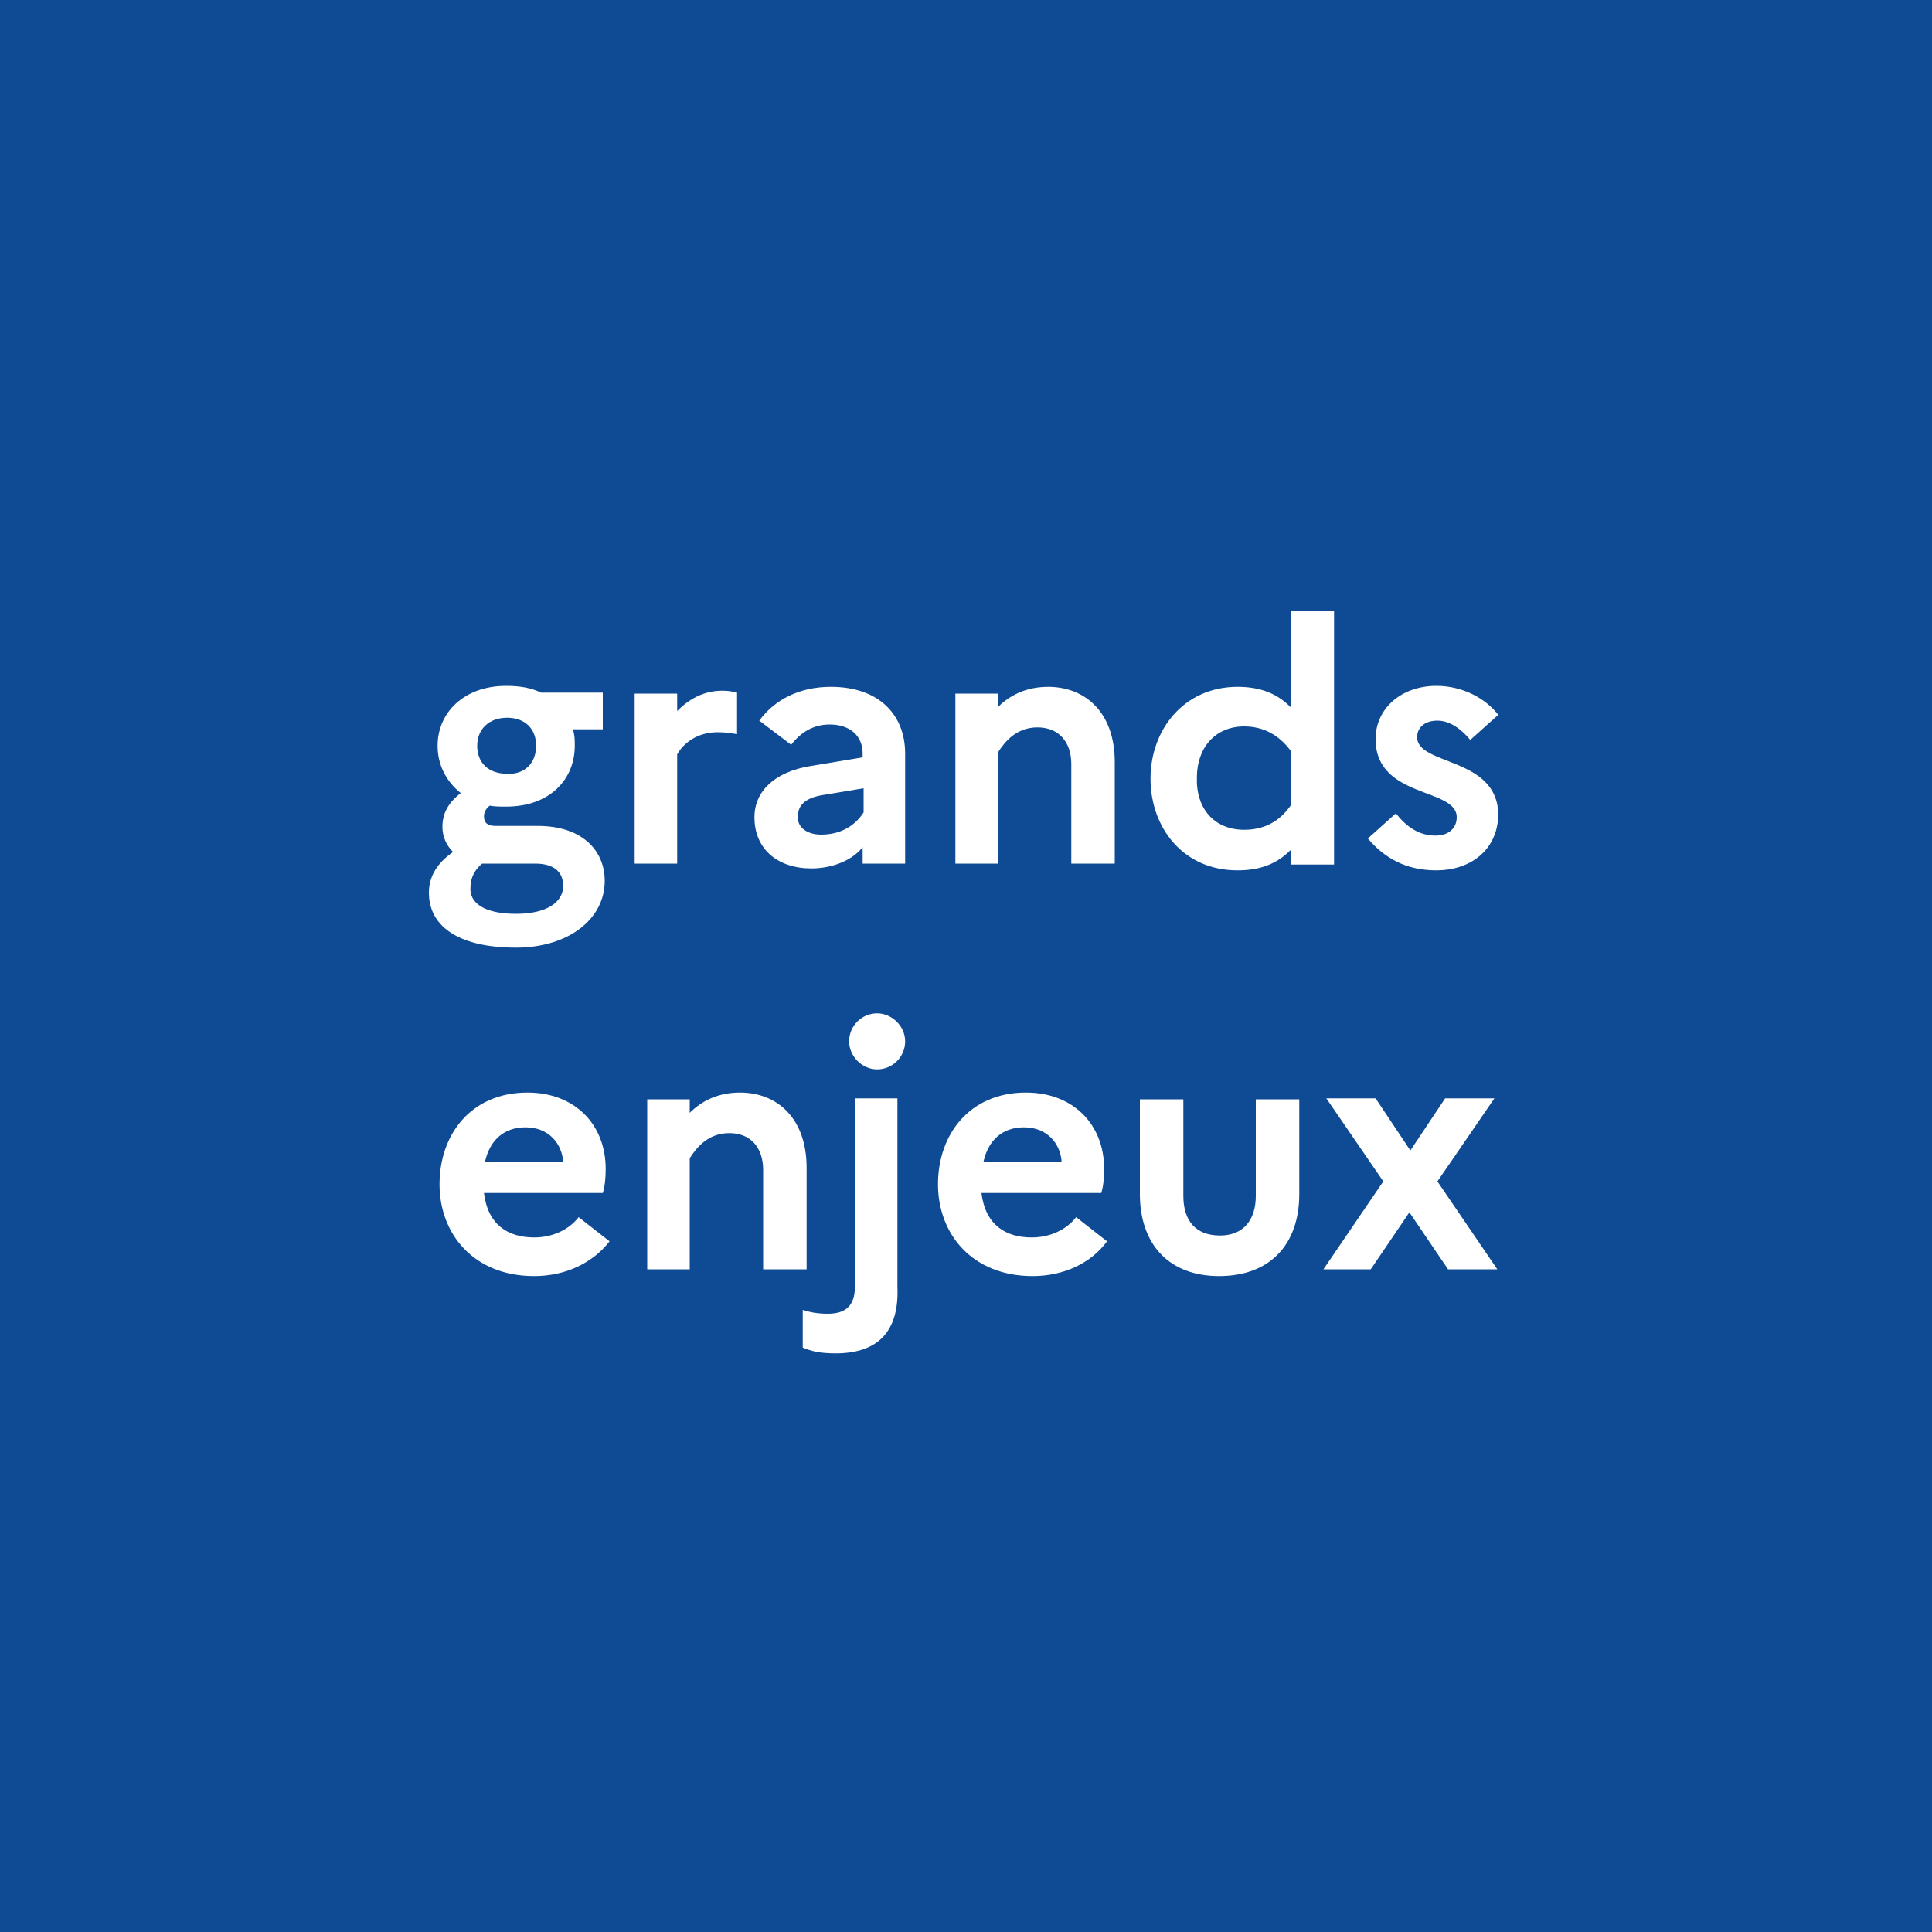 <?xml version="1.0" encoding="UTF-8"?>
<svg xmlns="http://www.w3.org/2000/svg" xmlns:xlink="http://www.w3.org/1999/xlink" version="1.1" id="Calque_1" x="0px" y="0px" viewBox="0 0 200 200" style="enable-background:new 0 0 200 200;" xml:space="preserve">
<rect x="0" y="0" width="200" height="200" fill="#808080" stroke="none"/>
<style type="text/css">
	.st0{fill:#0E4B94;}
	.st1{fill:#FFFFFF;}
	.st2{enable-background:new    ;}
</style>
<g>
	<rect x="1612.7" y="0.4" class="st0" width="200" height="200"></rect>
	<g>
		<path class="st1" d="M1647,79.3l4.7,3.6c-2.2,2.9-5.7,4.8-10,4.8c-8.2,0-13.1-5.9-13.1-12.8s4.9-12.8,13.1-12.8    c4.3,0,7.8,1.9,10,4.8l-4.7,3.6c-1.1-1.6-3-2.7-5.5-2.7c-3.9,0-6.8,3-6.8,7.1c0,4.2,2.9,7.1,6.9,7.1    C1644,82,1645.9,80.9,1647,79.3z"></path>
		<path class="st1" d="M1679.4,74.9c0,7.1-5.3,12.8-13,12.8c-7.7,0-13-5.7-13-12.8s5.3-12.8,13-12.8    C1674.1,62.1,1679.4,67.8,1679.4,74.9z M1673.2,74.9c0-4.1-2.9-7.1-6.7-7.1c-3.9,0-6.9,3-6.9,7.1s2.9,7.1,6.9,7.1    C1670.4,82,1673.2,78.9,1673.2,74.9z"></path>
		<path class="st1" d="M1684.9,63h6v1.9c1.6-1.6,3.9-2.8,7-2.8c5.1,0,9.2,3.5,9.2,10.5v14.1h-6V72.8c0-3.1-1.8-5.1-4.7-5.1    c-3,0-4.6,2-5.5,3.5v15.5h-6V63z"></path>
		<path class="st1" d="M1715.4,63v-2.5c0-5,3.3-9.1,9.3-9.1c2.2,0,4,0.5,5.5,1.3l-2.5,5c-0.7-0.5-1.6-0.9-2.9-0.9    c-2,0-3.3,1.4-3.3,3.6V63h7.2v5.4h-7.2v18.3h-6V68.4h-4.4V63C1711.1,63,1715.4,63,1715.4,63z"></path>
		<path class="st1" d="M1756.1,74.9c0,7.1-5.3,12.8-13,12.8s-13-5.7-13-12.8s5.3-12.8,13-12.8C1750.8,62.1,1756.1,67.8,1756.1,74.9z     M1749.9,74.9c0-4.1-2.9-7.1-6.7-7.1c-3.9,0-6.9,3-6.9,7.1s2.9,7.1,6.9,7.1C1747,82,1749.9,78.9,1749.9,74.9z"></path>
		<path class="st1" d="M1761.5,63h6v2.3c1.6-1.6,3.6-2.8,6.3-2.8c0.8,0,1.5,0.1,2.1,0.3v5.9c-0.8-0.2-1.6-0.3-2.6-0.3    c-2.9,0-4.8,1.6-5.7,3.1v15.2h-6L1761.5,63L1761.5,63z"></path>
		<path class="st1" d="M1783.6,68.4h-4.4V63h4.4v-5.9h6V63h7.2v5.4h-7.1v9.7c0,2.6,1.4,3.7,3.8,3.7c1.6,0,2.7-0.2,3.5-0.5v5.2    c-1.2,0.5-2.6,0.8-4.6,0.8c-5.9,0-8.7-3.3-8.7-9.1L1783.6,68.4L1783.6,68.4z"></path>
		<path class="st1" d="M1623.8,113c0-2,1.7-3.7,3.7-3.7s3.6,1.7,3.6,3.7s-1.6,3.7-3.6,3.7C1625.4,116.6,1623.8,115,1623.8,113z     M1624.6,120.5h5.6v22.2h-5.6V120.5z"></path>
		<path class="st1" d="M1636.9,120.5h5.6v1.8c1.5-1.5,3.6-2.6,6.6-2.6c4.8,0,8.6,3.3,8.6,9.9v13.2h-5.6v-13c0-2.9-1.7-4.8-4.4-4.8    c-2.8,0-4.3,1.9-5.1,3.3v14.5h-5.6L1636.9,120.5L1636.9,120.5z"></path>
		<path class="st1" d="M1665.4,125.5h-4.1v-5h4.1V115h5.6v5.5h6.8v5h-6.8v9.1c0,2.5,1.3,3.4,3.5,3.4c1.5,0,2.6-0.2,3.3-0.5v4.9    c-1.1,0.5-2.4,0.7-4.3,0.7c-5.5,0-8.2-3.1-8.2-8.5v-9.1H1665.4z"></path>
		<path class="st1" d="M1693.1,143.6c-7.9,0-12.3-5.5-12.3-12c0-6.6,4.1-12,11.4-12c6.2,0,10.2,4.2,10.2,10c0,1.2-0.2,2.4-0.4,3.1    h-15.5c0.5,4.1,3.1,5.8,6.6,5.8c2.4,0,4.5-1.1,5.7-2.6l4,3.2C1700.7,141.9,1697.3,143.6,1693.1,143.6z M1686.7,128.7h10.2    c-0.1-2.2-1.7-4.5-4.8-4.5C1689.2,124.2,1687.3,125.8,1686.7,128.7z M1689.9,117l4.6-7.3h6.1l-5.3,7.3H1689.9z"></path>
		<path class="st1" d="M1707.8,120.5h5.6v2.2c1.5-1.5,3.3-2.6,5.9-2.6c0.7,0,1.4,0.1,1.9,0.3v5.5c-0.7-0.2-1.5-0.3-2.5-0.3    c-2.7,0-4.5,1.5-5.3,2.9v14.2h-5.6V120.5z"></path>
		<path class="st1" d="M1724.9,113c0-2,1.7-3.7,3.7-3.7s3.6,1.7,3.6,3.7s-1.6,3.7-3.6,3.7S1724.9,115,1724.9,113z M1725.7,120.5h5.6    v22.2h-5.6V120.5z"></path>
		<path class="st1" d="M1748.7,143.6c-7.9,0-12.3-5.5-12.3-12c0-6.6,4.1-12,11.4-12c6.2,0,10.2,4.2,10.2,10c0,1.2-0.2,2.4-0.4,3.1    h-15.5c0.5,4.1,3.1,5.8,6.6,5.8c2.4,0,4.5-1.1,5.7-2.6l4,3.2C1756.3,141.9,1752.9,143.6,1748.7,143.6z M1742.3,128.7h10.2    c-0.1-2.2-1.7-4.5-4.8-4.5C1744.8,124.2,1742.9,125.8,1742.3,128.7z"></path>
		<path class="st1" d="M1777.8,120.5h5.6v12.3c0,6.6-3.9,10.7-10.4,10.7s-10.3-4.1-10.3-10.7v-12.3h5.6v12.6c0,3.2,1.7,5.2,4.8,5.2    c3,0,4.7-2,4.7-5.2L1777.8,120.5L1777.8,120.5z"></path>
		<path class="st1" d="M1789.6,120.5h5.6v2.2c1.5-1.5,3.3-2.6,5.9-2.6c0.7,0,1.4,0.1,1.9,0.3v5.5c-0.7-0.2-1.5-0.3-2.5-0.3    c-2.7,0-4.5,1.5-5.3,2.9v14.2h-5.6V120.5L1789.6,120.5z"></path>
	</g>
</g>
<g>
	<rect x="1831.6" y="-1.1" class="st0" width="200" height="200"></rect>
	<g class="st2">
		<path class="st1" d="M1860.5,103.9l3.6,2.7c-1.7,2.2-4.4,3.7-7.7,3.7c-6.3,0-10-4.5-10-9.8s3.7-9.8,10-9.8c3.3,0,6,1.4,7.7,3.7    l-3.6,2.7c-0.9-1.3-2.3-2.1-4.2-2.1c-3,0-5.2,2.3-5.2,5.5s2.2,5.5,5.3,5.5C1858.2,106,1859.6,105.2,1860.5,103.9z"></path>
		<path class="st1" d="M1867.5,82.6h4.6v10.3c1.3-1.2,3-2.2,5.4-2.2c3.9,0,7.1,2.7,7.1,8.1v10.8h-4.6V99c0-2.4-1.3-3.9-3.6-3.9    s-3.5,1.5-4.2,2.7v11.8h-4.6L1867.5,82.6L1867.5,82.6z"></path>
		<path class="st1" d="M1888.6,104.7c0-2.7,2.1-4.8,6-5.4l5.5-0.9v-0.5c0-1.9-1.4-3.1-3.5-3.1c-1.8,0-3.1,0.8-4.1,2.2l-3.3-2.6    c1.6-2.2,4.3-3.6,7.6-3.6c5.3,0,8,3.1,8,7.1v11.7h-4.6v-1.8c-1.2,1.4-3.3,2.3-5.4,2.3C1891.1,110.1,1888.6,108,1888.6,104.7z     M1895.7,106.5c2.1,0,3.6-1,4.5-2.4v-2.6l-4.3,0.7c-1.9,0.3-2.7,1.1-2.7,2.2C1893.2,105.7,1894.1,106.5,1895.7,106.5z"></path>
		<path class="st1" d="M1921.9,91.5h4.6v10.1c0,5.4-3.2,8.8-8.5,8.8c-5.3,0-8.5-3.3-8.5-8.8V91.5h4.6v10.3c0,2.6,1.4,4.2,3.9,4.2    s3.9-1.6,3.9-4.2V91.5z"></path>
		<path class="st1" d="M1933.1,91.5v-1.9c0-3.9,2.6-6.9,7.1-6.9c1.7,0,3.1,0.4,4.2,1l-1.9,3.8c-0.5-0.4-1.3-0.7-2.2-0.7    c-1.5,0-2.6,1.1-2.6,2.7v2h5.5v4.1h-5.5v14h-4.6v-14h-3.4v-4.1H1933.1z"></path>
		<path class="st1" d="M1948.4,91.5v-1.9c0-3.9,2.6-6.9,7.1-6.9c1.7,0,3.1,0.4,4.2,1l-1.9,3.8c-0.5-0.4-1.3-0.7-2.2-0.7    c-1.5,0-2.6,1.1-2.6,2.7v2h5.5v4.1h-5.5v14h-4.6v-14h-3.4v-4.1H1948.4z"></path>
		<path class="st1" d="M1959.6,104.7c0-2.7,2.1-4.8,6-5.4l5.5-0.9v-0.5c0-1.9-1.4-3.1-3.5-3.1c-1.8,0-3.1,0.8-4.1,2.2l-3.3-2.6    c1.6-2.2,4.3-3.6,7.6-3.6c5.3,0,8,3.1,8,7.1v11.7h-4.6v-1.8c-1.2,1.4-3.3,2.3-5.4,2.3C1962.1,110.1,1959.6,108,1959.6,104.7z     M1966.6,106.5c2.1,0,3.6-1,4.5-2.4v-2.6l-4.3,0.7c-1.9,0.3-2.7,1.1-2.7,2.2C1964.1,105.7,1965.1,106.5,1966.6,106.5z"></path>
		<path class="st1" d="M1981.7,108.3c-0.7-0.7-1.1-1.7-1.1-2.6c0-1.4,0.6-2.6,2-3.6c-1.6-1.2-2.4-3-2.4-5c0-3.5,2.7-6.4,7.3-6.4    c1.4,0,2.6,0.3,3.7,0.7h6.6v3.9h-3.2c0.2,0.6,0.3,1.2,0.3,1.8c0,3.6-2.7,6.4-7.3,6.4c-0.6,0-1.2,0-1.7-0.1    c-0.4,0.4-0.6,0.8-0.6,1.2c0,0.7,0.4,1.1,1.2,1.1h4.6c4.6,0,7.1,2.4,7.1,5.8c0,4-3.9,7.1-9.5,7.1c-5.8,0-9.2-2-9.2-5.8    C1979.1,111,1980,109.5,1981.7,108.3z M1988.3,114.9c3.3,0,5-1.2,5-3c0-1.4-0.8-2.3-3-2.3h-5.6c-0.7,0.6-1.2,1.4-1.2,2.6    C1983.5,113.8,1985.1,114.9,1988.3,114.9z M1990.5,97.1c0-1.8-1.2-3-3.1-3c-2,0-3.2,1.2-3.2,3s1.2,3,3.2,3    C1989.3,100.1,1990.5,98.9,1990.5,97.1z"></path>
		<path class="st1" d="M2008.9,110.3c-6.4,0-10.1-4.5-10.1-9.8c0-5.4,3.4-9.8,9.3-9.8c5,0,8.4,3.4,8.4,8.2c0,1-0.1,1.9-0.3,2.6    h-12.7c0.4,3.4,2.5,4.8,5.4,4.8c2,0,3.7-0.9,4.7-2.2l3.3,2.6C2015.2,108.9,2012.4,110.3,2008.9,110.3z M2003.7,98.1h8.4    c-0.1-1.8-1.4-3.7-4-3.7C2005.7,94.5,2004.2,95.8,2003.7,98.1z"></path>
	</g>
</g>
<rect class="st0" width="200" height="200"></rect>
<g class="st2">
	<path class="st1" d="M46.9,88.2c-0.7-0.7-1.1-1.6-1.1-2.6c0-1.4,0.6-2.5,1.9-3.5c-1.5-1.2-2.4-2.9-2.4-4.9c0-3.4,2.7-6.2,7.1-6.2   c1.4,0,2.6,0.2,3.6,0.7h6.4v3.8h-3.1c0.2,0.6,0.2,1.1,0.2,1.7c0,3.5-2.6,6.3-7.1,6.3c-0.6,0-1.2,0-1.7-0.1   c-0.4,0.3-0.6,0.7-0.6,1.1c0,0.7,0.4,1,1.2,1h4.4c4.4,0,6.9,2.4,6.9,5.7c0,3.9-3.7,6.9-9.2,6.9c-5.6,0-9-2-9-5.7   C44.4,90.7,45.3,89.3,46.9,88.2z M53.4,94.6c3.2,0,4.9-1.2,4.9-2.9c0-1.3-0.8-2.3-2.9-2.3h-5.5c-0.7,0.6-1.2,1.4-1.2,2.5   C48.6,93.5,50.2,94.6,53.4,94.6z M55.5,77.2c0-1.8-1.2-2.9-3-2.9c-1.9,0-3.1,1.2-3.1,2.9c0,1.8,1.2,2.9,3.1,2.9   C54.3,80.2,55.5,79,55.5,77.2z"></path>
	<path class="st1" d="M65.7,71.8h4.4v1.8c1.2-1.2,2.7-2.1,4.7-2.1c0.6,0,1.1,0.1,1.5,0.2V76c-0.6-0.1-1.2-0.2-2-0.2   c-2.2,0-3.6,1.2-4.2,2.3v11.3h-4.4V71.8z"></path>
	<path class="st1" d="M78.1,84.6c0-2.7,2.1-4.7,5.8-5.3l5.4-0.9V78c0-1.9-1.4-3-3.4-3c-1.7,0-3,0.8-4,2.1l-3.3-2.5   c1.6-2.2,4.2-3.5,7.4-3.5c5.1,0,7.7,3,7.7,6.9v11.4h-4.4v-1.7c-1.1,1.4-3.2,2.2-5.3,2.2C80.5,89.9,78.1,87.9,78.1,84.6z M85,86.4   c2,0,3.5-0.9,4.4-2.3v-2.5l-4.2,0.7c-1.9,0.3-2.6,1.1-2.6,2.2C82.5,85.6,83.5,86.4,85,86.4z"></path>
	<path class="st1" d="M98.9,71.8h4.4v1.4c1.2-1.2,2.9-2.1,5.2-2.1c3.8,0,6.9,2.6,6.9,7.8v10.5h-4.5V79.1c0-2.3-1.3-3.8-3.5-3.8   c-2.2,0-3.4,1.5-4.1,2.6v11.5h-4.4V71.8z"></path>
	<path class="st1" d="M128.1,71.1c2.4,0,4.1,0.7,5.5,2.1v-10h4.5v26.3h-4.5V88c-1.4,1.4-3.1,2.1-5.5,2.1c-5.6,0-9-4.4-9-9.5   S122.6,71.1,128.1,71.1z M128.8,85.9c2,0,3.6-0.8,4.8-2.5v-5.7c-1.2-1.6-2.8-2.5-4.8-2.5c-3,0-4.9,2.2-4.9,5.3   C123.8,83.7,125.7,85.9,128.8,85.9z"></path>
	<path class="st1" d="M144.5,84.2c1.1,1.4,2.4,2.3,4.1,2.3c1.4,0,2.2-0.8,2.2-1.9c0-3.1-8.4-1.9-8.4-8.1c0-3.1,2.6-5.5,6.3-5.5   c2.7,0,5.1,1.3,6.4,3l-2.9,2.6c-0.9-1.1-2.1-2-3.4-2c-1.4,0-2.1,0.8-2.1,1.7c0,3,8.4,2,8.4,8.1c-0.1,3.7-3,5.7-6.4,5.7   c-3.2,0-5.4-1.3-7.1-3.3L144.5,84.2z"></path>
	<path class="st1" d="M55.3,132.1c-6.3,0-9.8-4.4-9.8-9.5c0-5.2,3.3-9.5,9.1-9.5c4.9,0,8.1,3.3,8.1,7.9c0,1-0.1,1.9-0.3,2.5H50.1   c0.4,3.3,2.5,4.6,5.2,4.6c1.9,0,3.6-0.8,4.6-2.1l3.2,2.5C61.4,130.7,58.6,132.1,55.3,132.1z M50.2,120.3h8.1   c-0.1-1.8-1.4-3.6-3.9-3.6C52.2,116.7,50.7,118,50.2,120.3z"></path>
	<path class="st1" d="M67,113.8h4.4v1.4c1.2-1.2,2.9-2.1,5.2-2.1c3.8,0,6.9,2.6,6.9,7.8v10.5h-4.5v-10.3c0-2.3-1.3-3.8-3.5-3.8   c-2.2,0-3.4,1.5-4.1,2.6v11.5H67V113.8z"></path>
	<path class="st1" d="M86.5,140.1c-1.5,0-2.5-0.2-3.4-0.6v-3.9c0.6,0.2,1.4,0.4,2.6,0.4c1.8,0,2.8-0.8,2.8-2.8v-19.5h4.4v19.5   C93.1,137.7,91,140.1,86.5,140.1z M87.9,107.8c0-1.6,1.3-2.9,2.9-2.9c1.5,0,2.9,1.3,2.9,2.9s-1.3,2.9-2.9,2.9   C89.2,110.7,87.9,109.3,87.9,107.8z"></path>
	<path class="st1" d="M106.9,132.1c-6.3,0-9.8-4.4-9.8-9.5c0-5.2,3.3-9.5,9.1-9.5c4.9,0,8.1,3.3,8.1,7.9c0,1-0.1,1.9-0.3,2.5h-12.4   c0.4,3.3,2.5,4.6,5.2,4.6c1.9,0,3.6-0.8,4.6-2.1l3.2,2.5C113,130.7,110.2,132.1,106.9,132.1z M101.8,120.3h8.1   c-0.1-1.8-1.4-3.6-3.9-3.6C103.8,116.7,102.3,118,101.8,120.3z"></path>
	<path class="st1" d="M130,113.8h4.5v9.8c0,5.3-3.1,8.5-8.3,8.5s-8.2-3.3-8.2-8.5v-9.8h4.5v10c0,2.6,1.3,4.1,3.8,4.1   c2.4,0,3.7-1.6,3.7-4.1V113.8z"></path>
	<path class="st1" d="M137,131.4l6.2-9.1l-5.9-8.6h5.1l3.6,5.4l3.6-5.4h5.1l-5.9,8.6l6.2,9.1h-5.1l-4-5.9l-4,5.9H137z"></path>
</g>
</svg>
